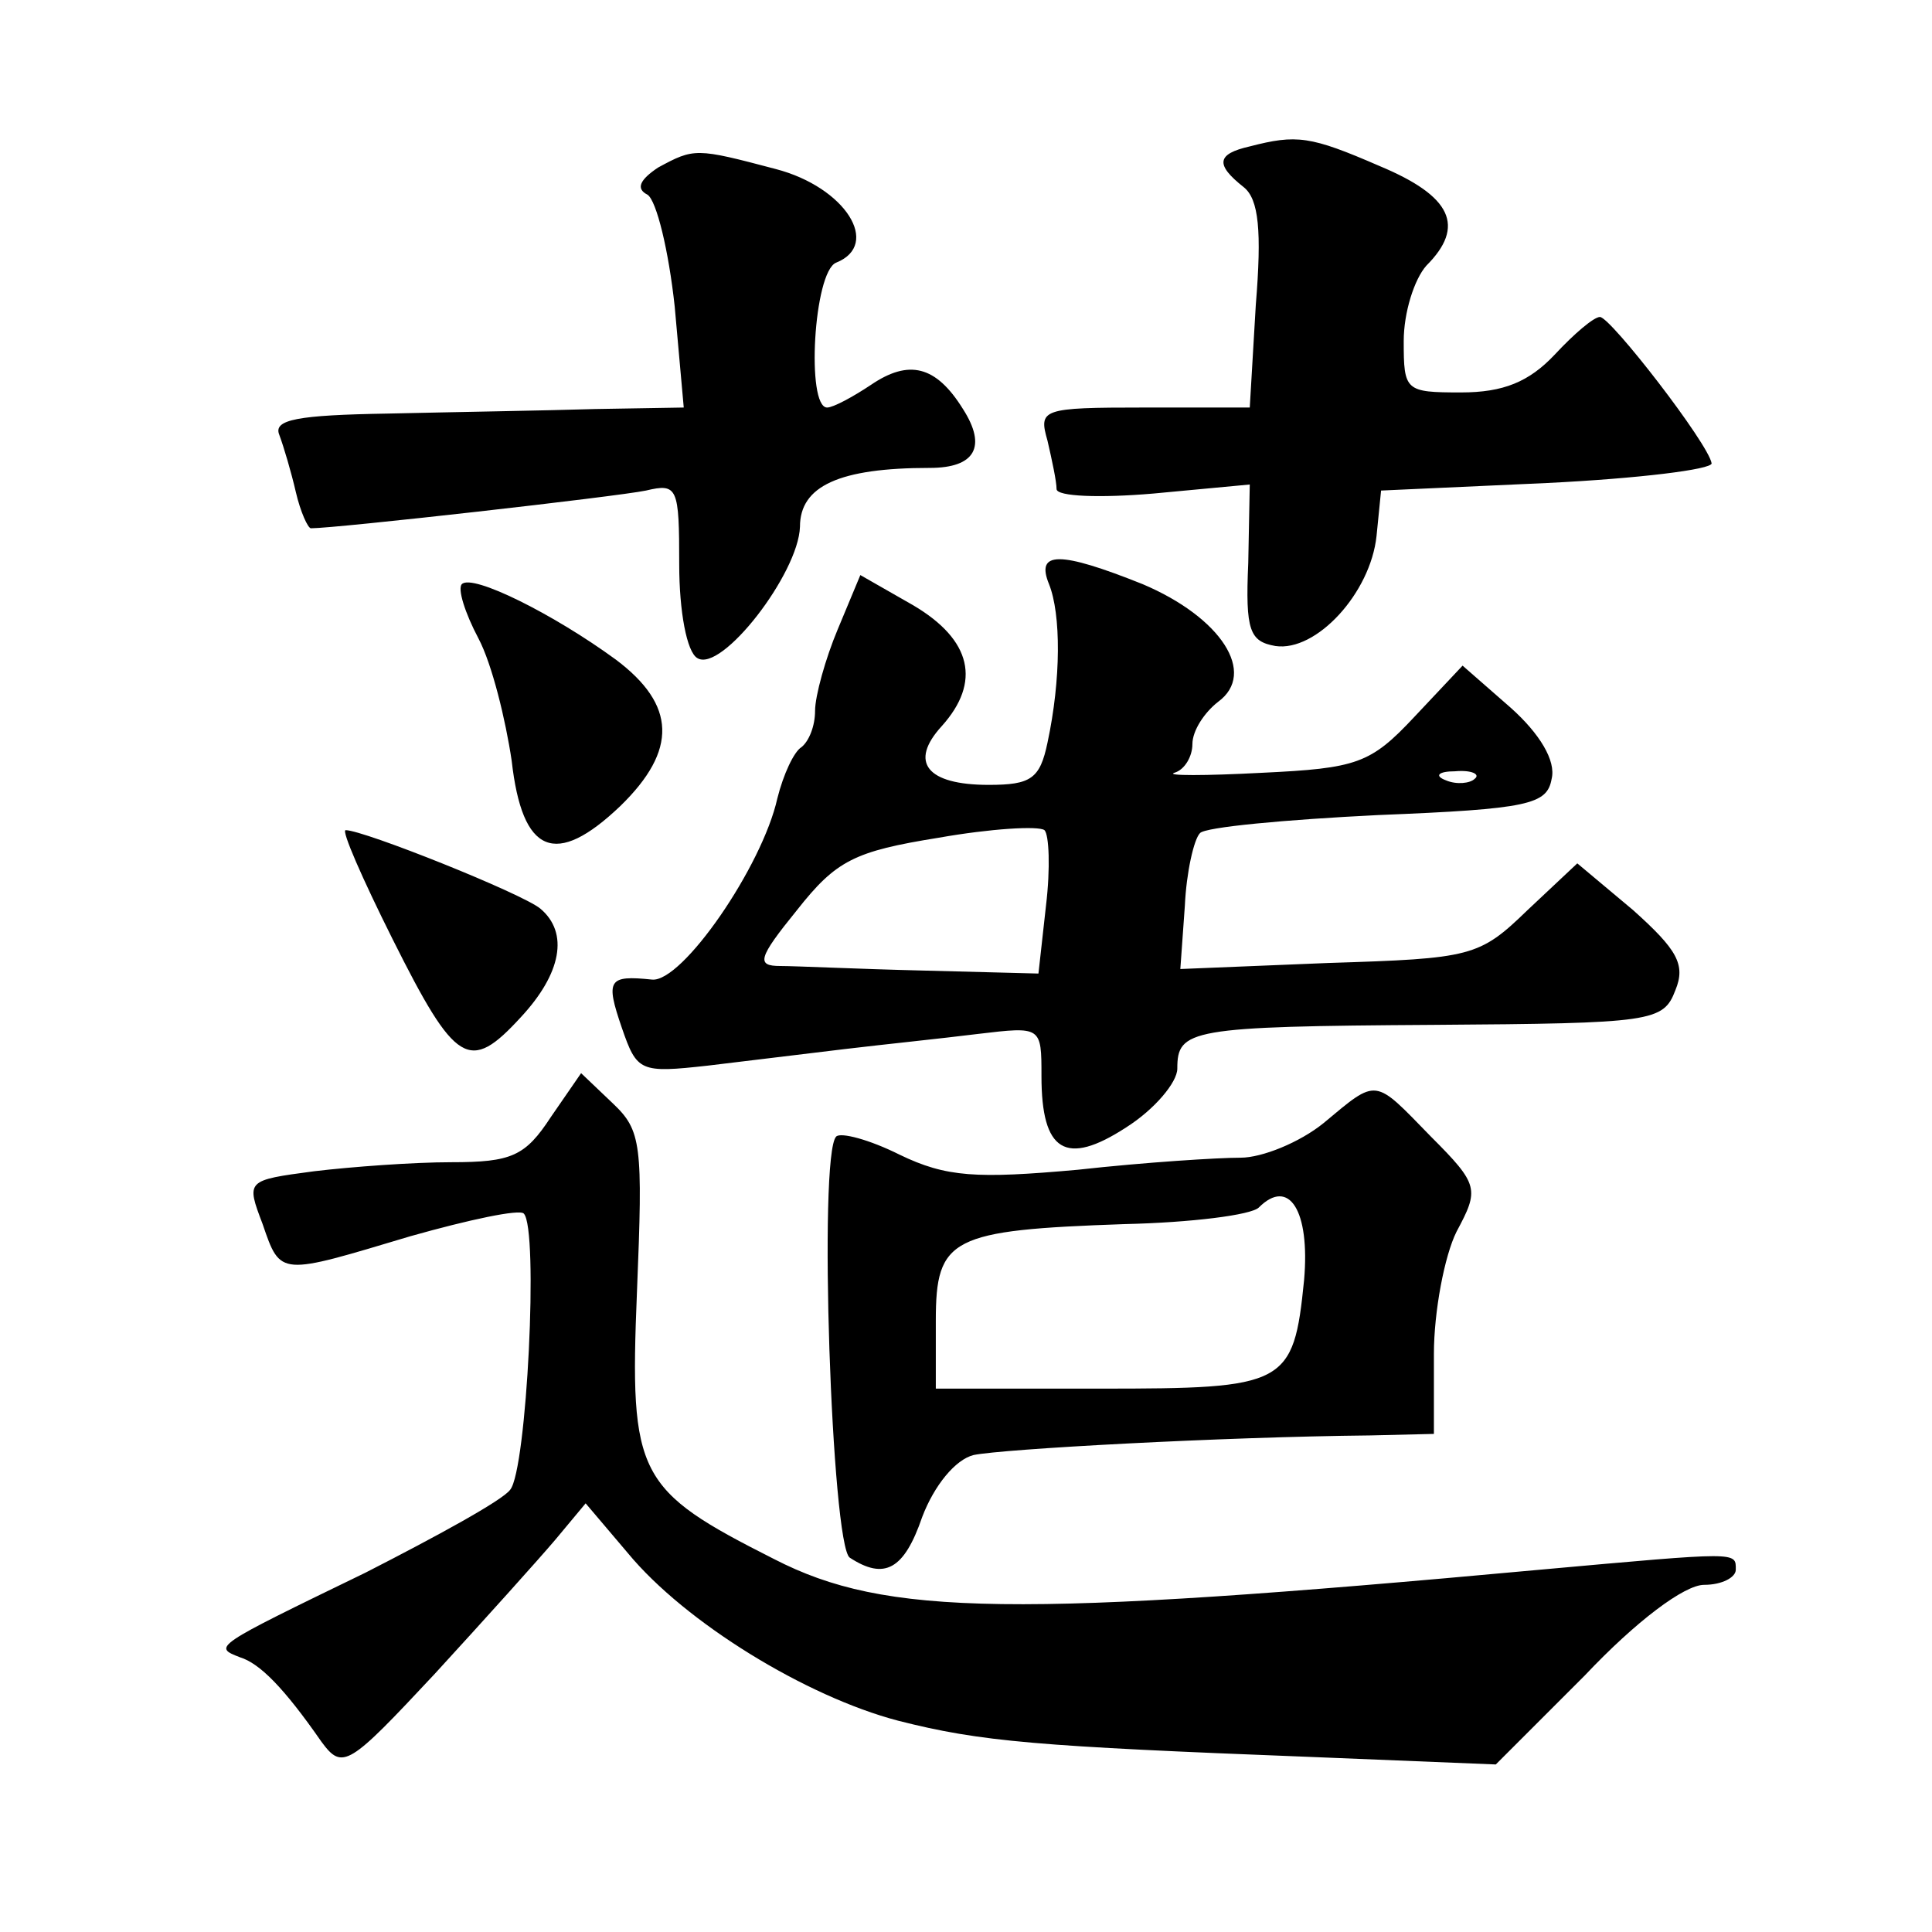 <?xml version="1.0" standalone="no"?>
<!DOCTYPE svg PUBLIC "-//W3C//DTD SVG 20010904//EN"
 "http://www.w3.org/TR/2001/REC-SVG-20010904/DTD/svg10.dtd">
<svg version="1.0" xmlns="http://www.w3.org/2000/svg"
 width="128pt" height="128pt" viewBox="0 0 128 128"
 preserveAspectRatio="xMidYMid meet">
<g transform="translate(0,128) scale(0.1,-0.1)"
fill="#0" stroke="none">
<path d="M828 1183 c-22 -5 -23 -12 -4 -27 10 -8 12 -29 8 -78 l-4 -68 -70 0 c-68
0 -70 -1 -64 -22 3 -13 6 -27 6 -32 0 -5 29 -6 64 -3 l64 6 -1 -52 c-2 -45 1 -52
18 -55 27 -4 63 35 67 73 l3 30 110 5 c61 3 109 9 109 13 -2 13 -67 97 -74 97 -4
0 -17 -11 -30 -25 -17 -18 -34 -25 -62 -25 -37 0 -38 1 -38 34 0 19 7 41 15 50
26 26 17 46 -31 66 -46 20 -55 21 -86 13z M436 1169 c-12 -8 -15 -14 -7 -18 6 -4
14 -37 18 -74 l6 -67 -59 -1 c-32 -1 -94 -2 -137 -3 -60 -1 -76 -4 -72 -14 3 -8
8 -25 11 -38 3 -13 8 -24 10 -24 17 0 203 21 222 25 21 5 22 2 22 -49 0 -31 5 -58
12 -62 16 -10 67 56 68 87 0 27 26 39 86 39 30 0 38 14 22 39 -18 29 -36 33 -61
16 -12 -8 -25 -15 -29 -15 -14 0 -9 90 6 96 30 12 6 50 -40 62 -53 14 -54 14 -78
1z M695 893 c8 -20 8 -63 -1 -105 -5 -24 -11 -28 -39 -28 -41 0 -53 15 -31 39 26
29 20 57 -19 80 l-35 20 -15 -36 c-8 -19 -15 -44 -15 -54 0 -10 -4 -20 -9 -24 -5
-3 -12 -18 -16 -34 -10 -45 -63 -122 -83 -120 -29 3 -31 0 -20 -32 10 -29 12 -30
57 -25 25 3 66 8 91 11 25 3 64 7 88 10 42 5 42 5 42 -28 0 -50 16 -60 56 -34 19
12 34 30 34 39 0 26 8 28 170 29 145 1 152 2 160 23 7 17 1 27 -28 53 l-37 31 -33
-31 c-32 -31 -37 -32 -132 -35 l-98 -4 3 42 c1 22 6 44 10 48 3 4 57 9 118 12 100
4 112 7 115 24 3 12 -8 30 -27 47 l-32 28 -32 -34 c-29 -31 -38 -34 -101 -37 -38
-2 -64 -2 -58 0 7 2 12 11 12 19 0 9 8 21 17 28 26 19 2 56 -50 78 -55 22 -71 22
-62 0z m282 -129 c-3 -3 -12 -4 -19 -1 -8 3 -5 6 6 6 11 1 17 -2 13 -5z m-284 -84
l-5 -45 -77 2 c-42 1 -84 3 -94 3 -16 0 -15 5 11 37 26 33 38 39 94 48 34 6 66
8 70 5 3 -3 4 -25 1 -50z M306 893 c-3 -3 2 -19 11 -36 9 -17 18 -54 22 -81 7 -62
29 -71 72 -30 38 37 37 67 -3 97 -41 30 -95 57 -102 50z M260 658 c42 -84 51 -89
85 -52 27 29 32 56 13 72 -12 10 -117 52 -129 52 -3 0 11 -32 31 -72z M365 540
c-17 -26 -26 -30 -66 -30 -25 0 -66 -3 -91 -6 -45 -6 -45 -6 -34 -35 12 -35 11
-34 98 -8 39 11 72 18 75 15 10 -10 2 -170 -9 -183 -5 -7 -49 -31 -96 -55 -101
-49 -101 -49 -83 -56 13 -4 29 -20 54 -56 14 -19 18 -16 75 45 33 36 69 76 80 89
l20 24 28 -33 c38 -46 118 -95 179 -111 55 -14 92 -17 273 -24 l123 -5 59 59 c34
36 66 60 79 60 12 0 21 5 21 10 0 12 3 12 -130 0 -348 -32 -433 -31 -507 7 -91
46 -96 55 -91 177 4 98 3 107 -16 125 l-21 20 -20 -29z M877 536 c-16 -13 -41 -23
-55 -23 -15 0 -63 -3 -108 -8 -67 -6 -87 -5 -118 10 -20 10 -39 15 -42 12 -12 -12
-3 -271 9 -279 23 -15 36 -8 48 27 8 21 22 38 34 41 19 4 164 12 263 13 l42 1 0
53 c0 28 7 65 15 81 15 28 15 31 -17 63 -38 39 -35 39 -71 9z m-13 -104 c-7 -70
-12 -72 -135 -72 l-109 0 0 45 c0 55 10 60 125 64 44 1 84 6 89 11 20 20 34 -2
30 -48z"/>
</g>
</svg>
